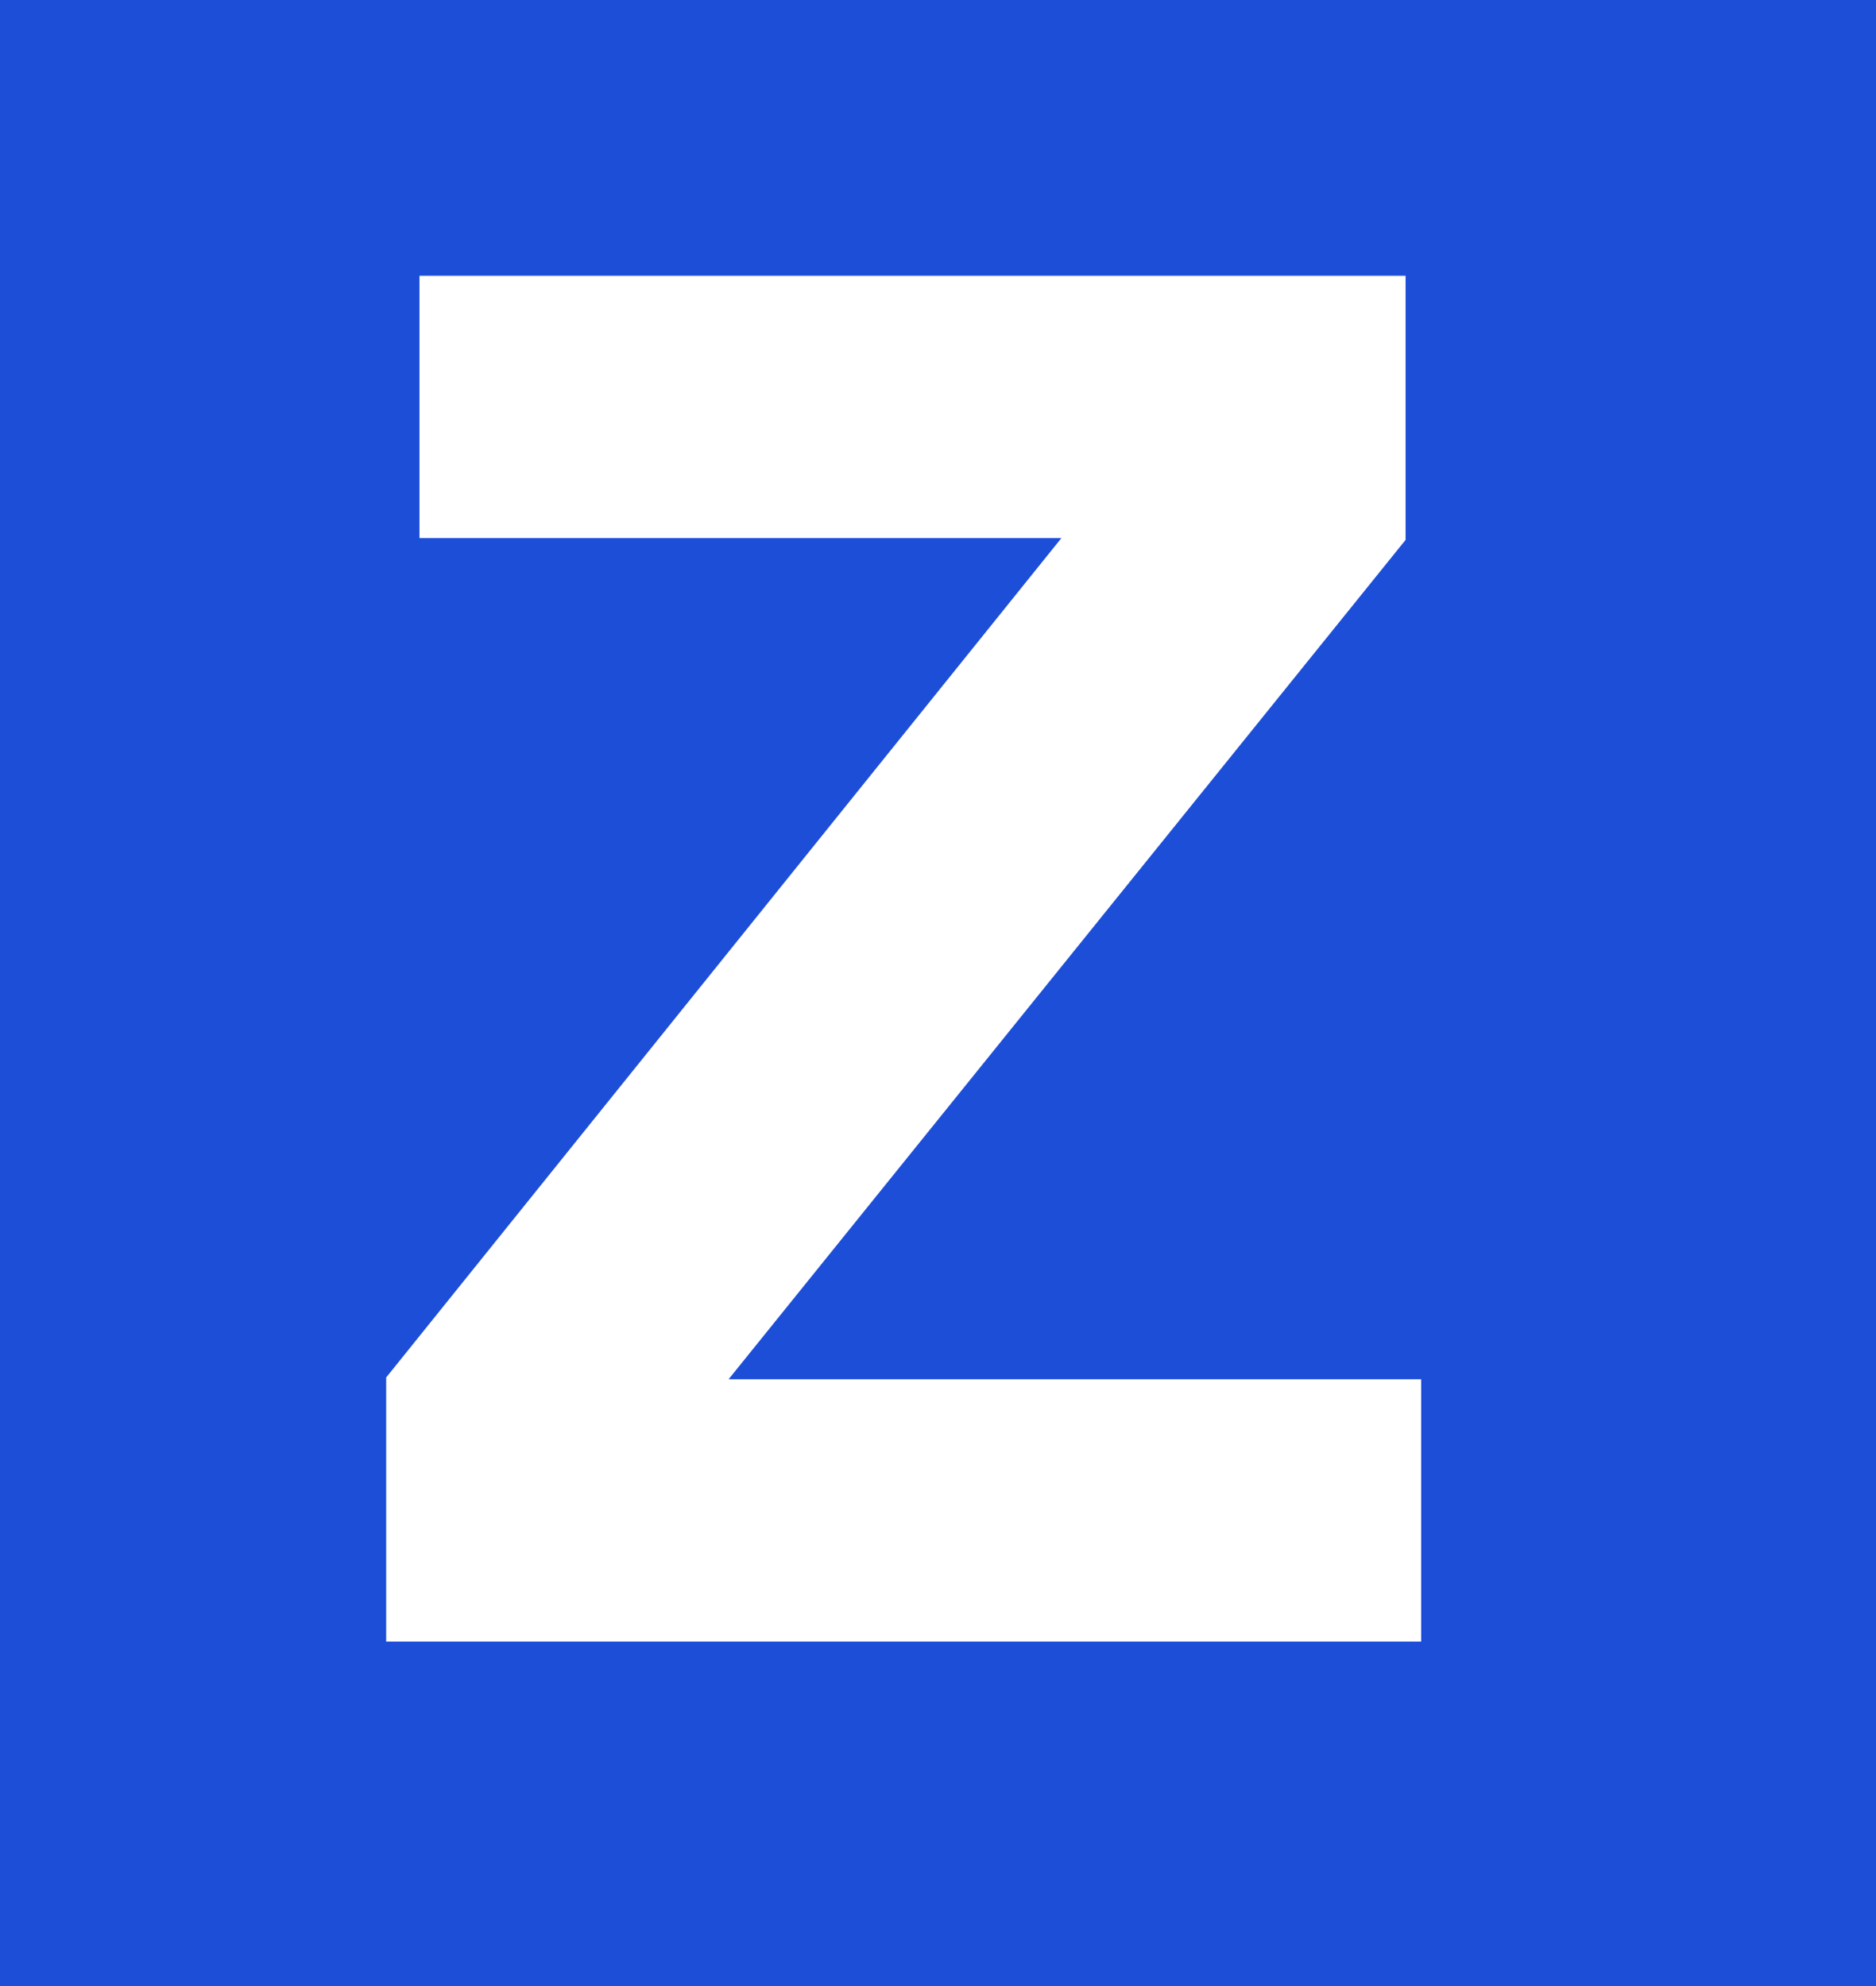 <?xml version="1.0" encoding="UTF-8" standalone="no"?>
<!-- Created with Inkscape (http://www.inkscape.org/) -->

<svg
   width="6.257mm"
   height="6.625mm"
   viewBox="0 0 6.257 6.625"
   version="1.1"
   id="svg1"
   inkscape:version="1.4.2 (f4327f4, 2025-05-13)"
   sodipodi:docname="ZNFrontier-favicon.svg"
   xmlns:inkscape="http://www.inkscape.org/namespaces/inkscape"
   xmlns:sodipodi="http://sodipodi.sourceforge.net/DTD/sodipodi-0.dtd"
   xmlns="http://www.w3.org/2000/svg"
   xmlns:svg="http://www.w3.org/2000/svg">
  <sodipodi:namedview
     id="namedview1"
     pagecolor="#ffffff"
     bordercolor="#000000"
     borderopacity="0.25"
     inkscape:showpageshadow="2"
     inkscape:pageopacity="0.0"
     inkscape:pagecheckerboard="0"
     inkscape:deskcolor="#d1d1d1"
     inkscape:document-units="mm"
     inkscape:zoom="1.4378367"
     inkscape:cx="27.471826"
     inkscape:cy="84.154202"
     inkscape:window-width="1361"
     inkscape:window-height="920"
     inkscape:window-x="2463"
     inkscape:window-y="73"
     inkscape:window-maximized="0"
     inkscape:current-layer="layer1" />
  <defs
     id="defs1" />
  <g
     inkscape:label="Layer 1"
     inkscape:groupmode="layer"
     id="layer1"
     transform="translate(-65.764,-125.543)">
    <g
       id="g1">
      <path
         id="rect1"
         style="fill:#1d4ed8;stroke-width:0.265"
         d="m 65.764,125.543 h 6.257 v 6.625 h -6.257 z" />
      <path
         style="font-weight:bold;font-size:6.526px;font-family:'IBM Plex Sans';-inkscape-font-specification:'IBM Plex Sans, Bold';letter-spacing:2.646px;fill:#ffffff;fill-opacity:1;stroke-width:0.265"
         d="m 70.504,130.144 v 0.875 H 67.052 v -0.881 l 2.252,-2.8 h -2.141 v -0.875 h 3.289 v 0.881 l -2.258,2.8 z"
         id="text1"
         aria-label="Z" />
    </g>
  </g>
</svg>
